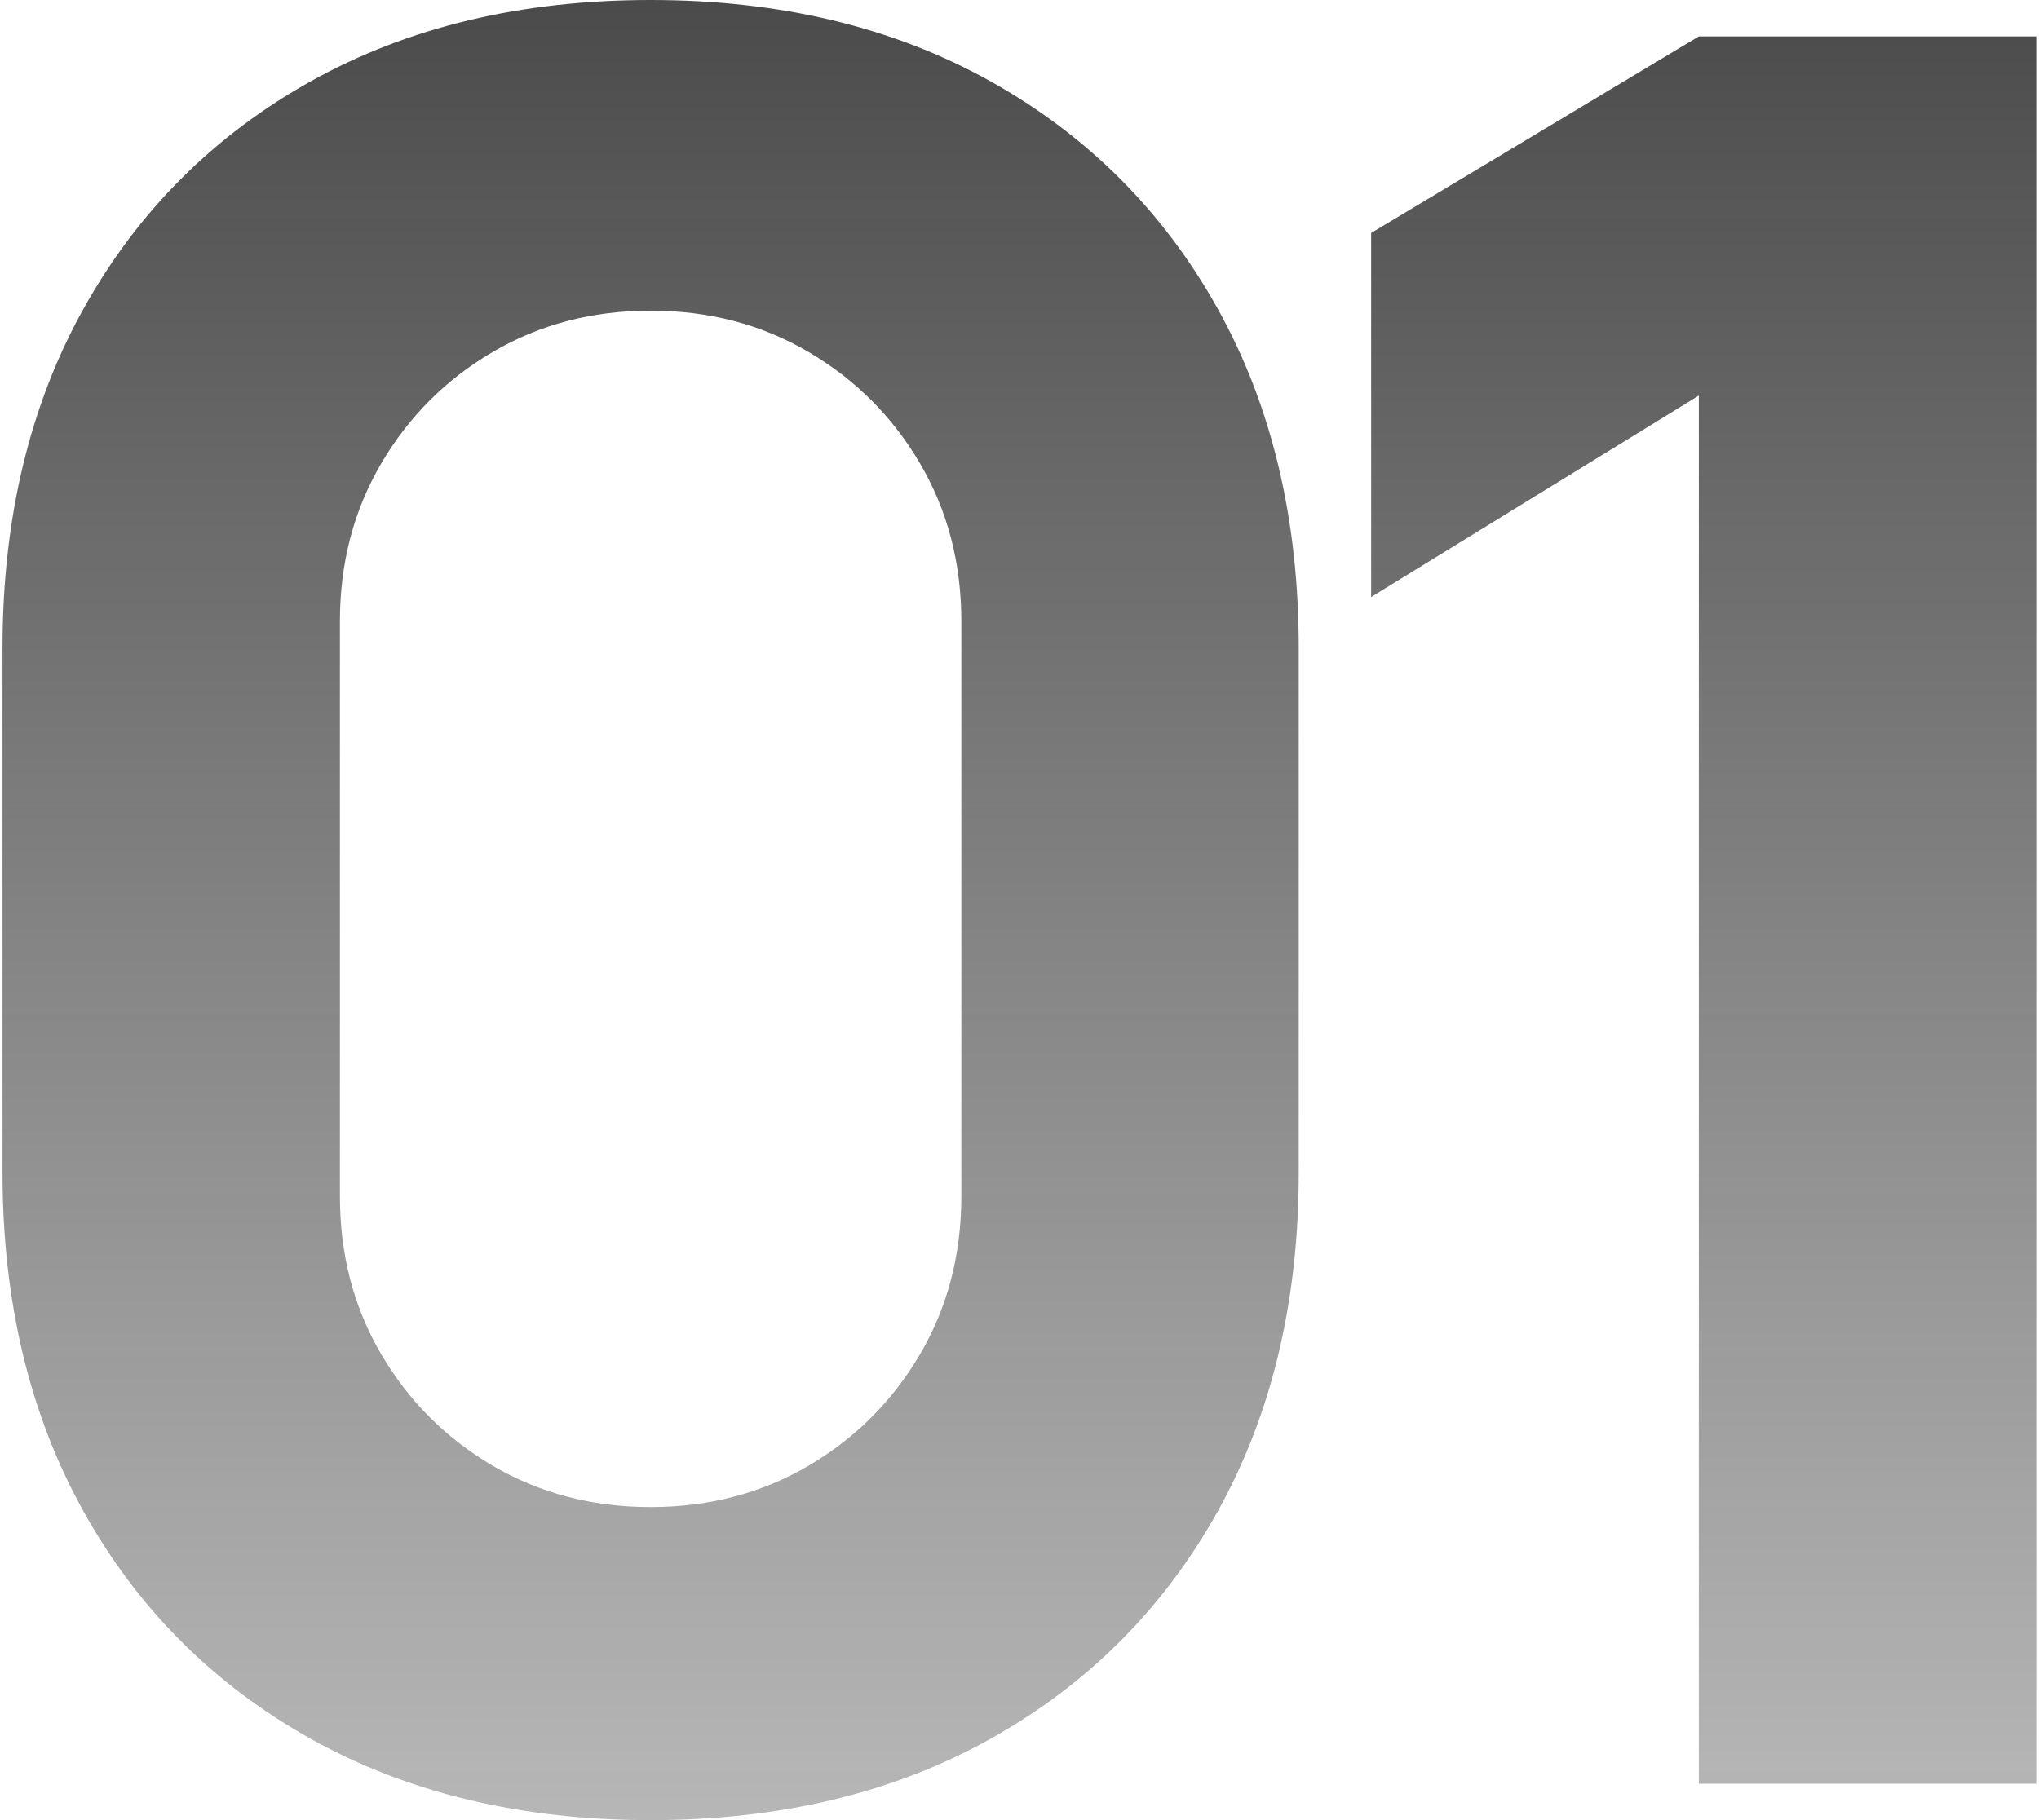 <?xml version="1.0" encoding="UTF-8"?> <svg xmlns="http://www.w3.org/2000/svg" width="168" height="150" viewBox="0 0 168 150" fill="none"> <path d="M53.607 150C42.94 150 33.607 147.767 25.607 143.3C17.607 138.833 11.374 132.6 6.907 124.6C2.44 116.6 0.207 107.267 0.207 96.6V53.4C0.207 42.733 2.44 33.4 6.907 25.4C11.374 17.4 17.607 11.167 25.607 6.7C33.607 2.233 42.94 -2.86102e-06 53.607 -2.86102e-06C64.274 -2.86102e-06 73.607 2.233 81.607 6.7C89.607 11.167 95.84 17.4 100.307 25.4C104.774 33.4 107.007 42.733 107.007 53.4V96.6C107.007 107.267 104.774 116.6 100.307 124.6C95.84 132.6 89.607 138.833 81.607 143.3C73.607 147.767 64.274 150 53.607 150ZM53.607 124.2C58.407 124.2 62.74 123.067 66.607 120.8C70.474 118.533 73.54 115.467 75.807 111.6C78.074 107.733 79.207 103.4 79.207 98.6V51.2C79.207 46.4 78.074 42.067 75.807 38.2C73.54 34.333 70.474 31.267 66.607 29C62.74 26.733 58.407 25.6 53.607 25.6C48.807 25.6 44.474 26.733 40.607 29C36.74 31.267 33.674 34.333 31.407 38.2C29.14 42.067 28.007 46.4 28.007 51.2V98.6C28.007 103.4 29.14 107.733 31.407 111.6C33.674 115.467 36.74 118.533 40.607 120.8C44.474 123.067 48.807 124.2 53.607 124.2ZM139.973 147V32.6L112.973 49.2V19.2L139.973 3H167.773V147H139.973Z" fill="url(#paint0_linear_106_12)"></path> <defs> <linearGradient id="paint0_linear_106_12" x1="89" y1="-66" x2="89" y2="175.301" gradientUnits="userSpaceOnUse"> <stop stop-color="#171717"></stop> <stop offset="1" stop-color="#2C2C2C" stop-opacity="0.26"></stop> </linearGradient> </defs> </svg> 